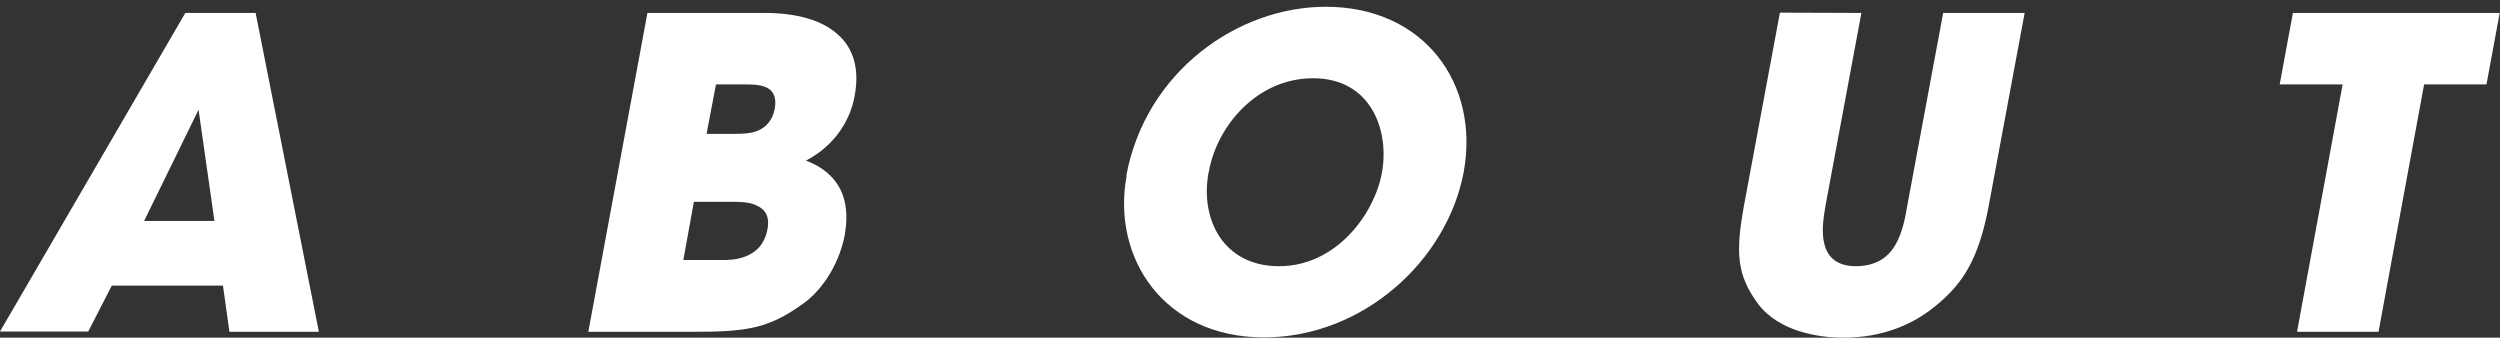 <?xml version="1.0" encoding="utf-8"?>
<!-- Generator: Adobe Illustrator 21.1.0, SVG Export Plug-In . SVG Version: 6.00 Build 0)  -->
<svg version="1.1" id="レイヤー_1" xmlns="http://www.w3.org/2000/svg" xmlns:xlink="http://www.w3.org/1999/xlink" x="0px"
	 y="0px" viewBox="0 0 849.9 114.8" style="enable-background:new 0 0 849.9 114.8;" xml:space="preserve">
<rect x="0" y="0" width="849.9" height="114.8" fill="#333333" stroke="none"/>
<style type="text/css">
	.st0{fill:#FFFFFF;}
</style>
<g>
	<path class="st0" d="M30,112.7h-30L63,4.4h23.9l21.5,108.4H78l-2.2-15.7H38L30,112.7z M67.5,37.3L49,75.1h23.9L67.5,37.3z"/>
	<path class="st0" d="M220.1,4.4h39.8c11.1,0,19.6,2.5,24.9,7.3c5.4,4.7,7.5,11.9,5.7,21.1c-1.5,8.3-6.9,16.8-16.5,21.8
		c16.3,6.2,13.9,20.6,13.2,25.2c-1.6,8.6-6.7,18.2-14.4,23.6c-11.6,8.3-18.9,9.4-37.2,9.4H200L220.1,4.4z M232.3,88.4h13
		c1.8,0,5.3,0,8.3-1.3c3.4-1.3,6.3-4,7.3-9.1c0.9-4.7-1-7-3.8-8.2c-2.5-1.2-6-1.2-8.2-1.2h-13L232.3,88.4z M240.2,45.5h9.8
		c1.9,0,4.8,0,7.5-1c2.8-1.2,5.1-3.4,5.9-7.6c0.7-4.1-0.7-6.2-2.9-7.2c-2.2-1-5.1-1-7.3-1h-9.8L240.2,45.5z"/>
	<path class="st0" d="M382.9,59.7c6.6-35.4,37.9-57.4,67.8-57.4c33.4,0,52.4,26.1,46.9,56.2c-5.7,30.2-34.3,56.2-67.9,56.2
		c-34.1,0-51.8-27.1-46.7-54.9v-0.1H382.9z M410.9,58.4c-3.1,16.5,5.3,32.1,23.9,32.1c19.6,0,32.5-17.9,35-31.8
		c2.6-14.1-3.5-32.1-23.4-32.1c-19.2,0-32.7,16.4-35.4,31.6v0.2H410.9z"/>
	<path class="st0" d="M632.8,4.4l-12.2,65.5c-0.6,3.7-1.5,8.8-0.4,13c1,4.2,4,7.6,10.7,7.6c6.9,0,11-3.1,13.3-7
		c2.5-4.1,3.5-9.4,4.2-13.6l12.2-65.5h27.7l-12.2,65.5c-3.4,18.2-8.8,26.2-17,33.2c-8.3,7.2-19,11.7-32.5,11.7
		c-7.9,0-21.8-1.9-29-11.6c-7.2-9.8-7.6-17.4-4.7-33.4l12.2-65.5L632.8,4.4L632.8,4.4z"/>
	<path class="st0" d="M796.4,28.7H775l4.5-24.3h70.3l-4.5,24.3h-21.2l-15.5,84.1h-27.7L796.4,28.7z"/>
</g>
</svg>
